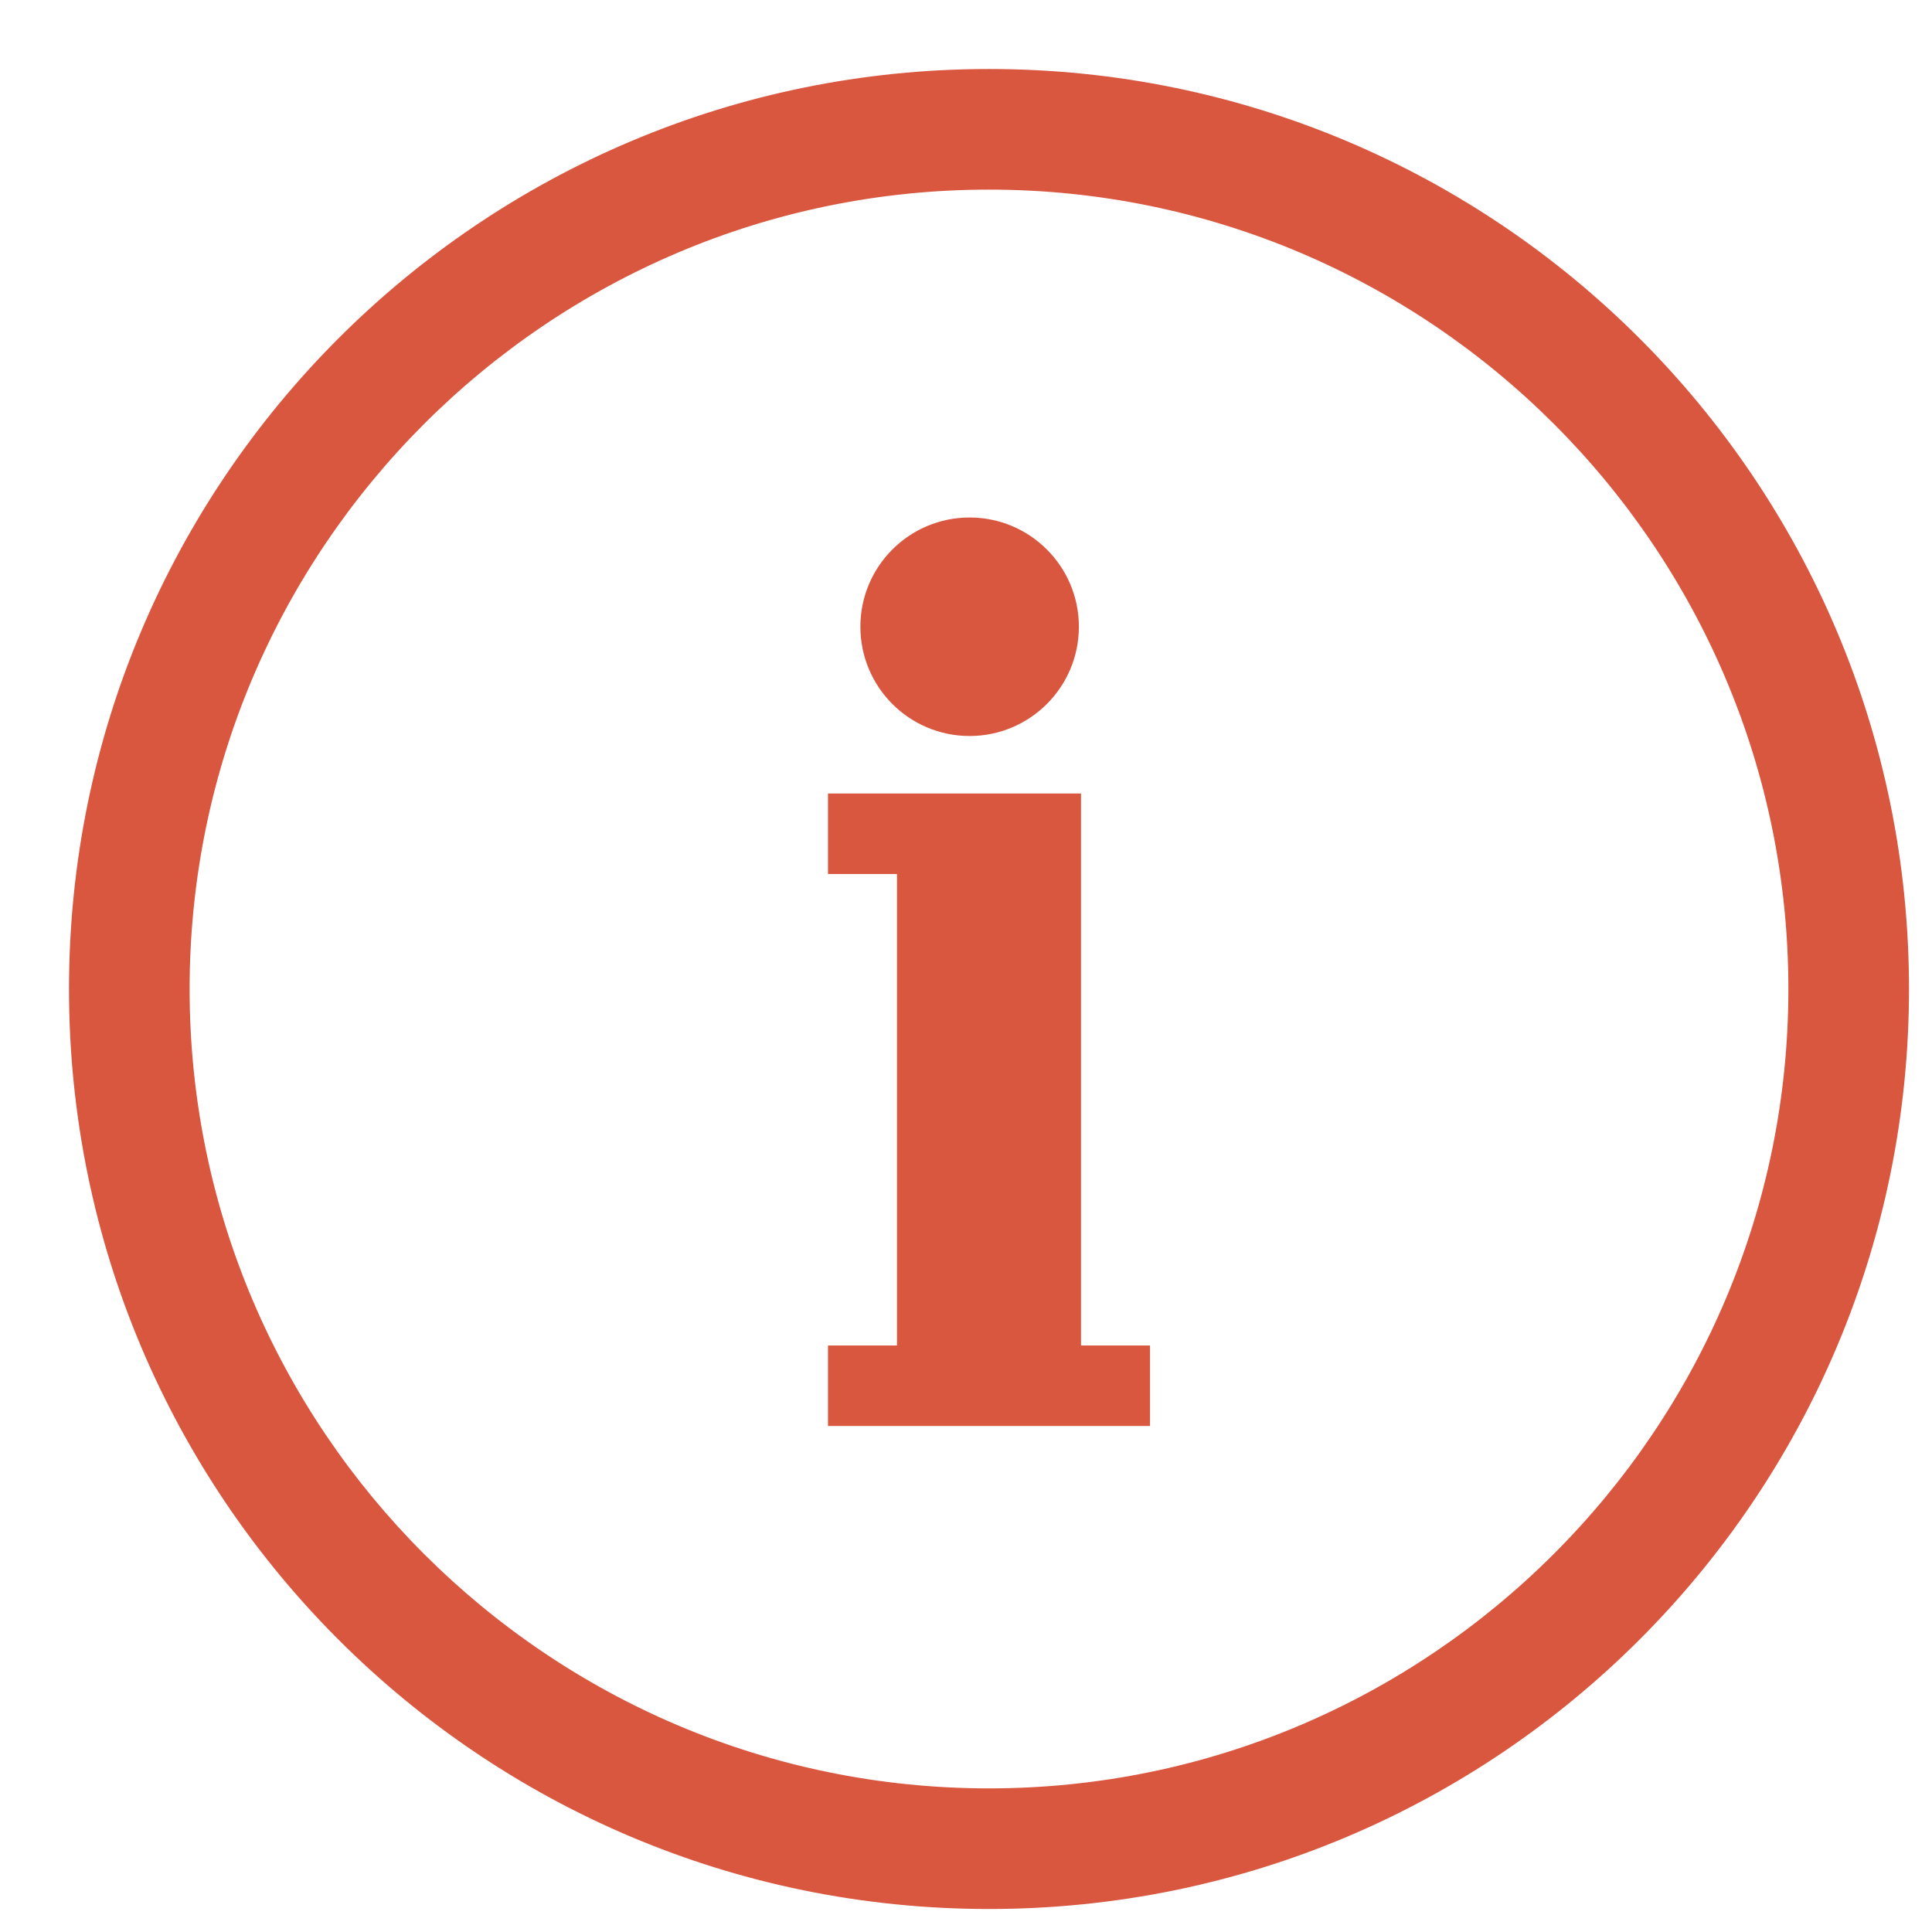 <svg width="21" height="21" viewBox="0 0 21 21" fill="none" xmlns="http://www.w3.org/2000/svg">
<path d="M10.539 7.875C11.126 7.875 11.602 7.399 11.602 6.812C11.602 6.226 11.126 5.75 10.539 5.75C9.952 5.75 9.477 6.226 9.477 6.812C9.477 7.399 9.952 7.875 10.539 7.875Z" fill="#D9563F" stroke="#D9563F" stroke-width="0.25"/>
<path d="M12.25 14.75H11.625V8.875V8.75H11.5H9.25H9.125V8.875V9.25V9.375H9.25H9.875V14.75H9.25H9.125V14.875V15.25V15.375H9.25H12.25H12.375V15.25V14.875V14.75H12.25Z" fill="#D9563F" stroke="#D9563F" stroke-width="0.25"/>
<path d="M10.75 0.875C5.295 0.875 0.875 5.295 0.875 10.75C0.875 16.205 5.295 20.625 10.75 20.625C16.205 20.625 20.625 16.205 20.625 10.75C20.625 5.295 16.205 0.875 10.75 0.875ZM10.75 19.564C5.892 19.564 1.936 15.612 1.936 10.75C1.936 5.892 5.888 1.936 10.75 1.936C15.608 1.936 19.564 5.888 19.564 10.75C19.564 15.607 15.607 19.564 10.75 19.564Z" fill="#D9563F" stroke="#D9563F" stroke-width="0.25"/>
</svg>
